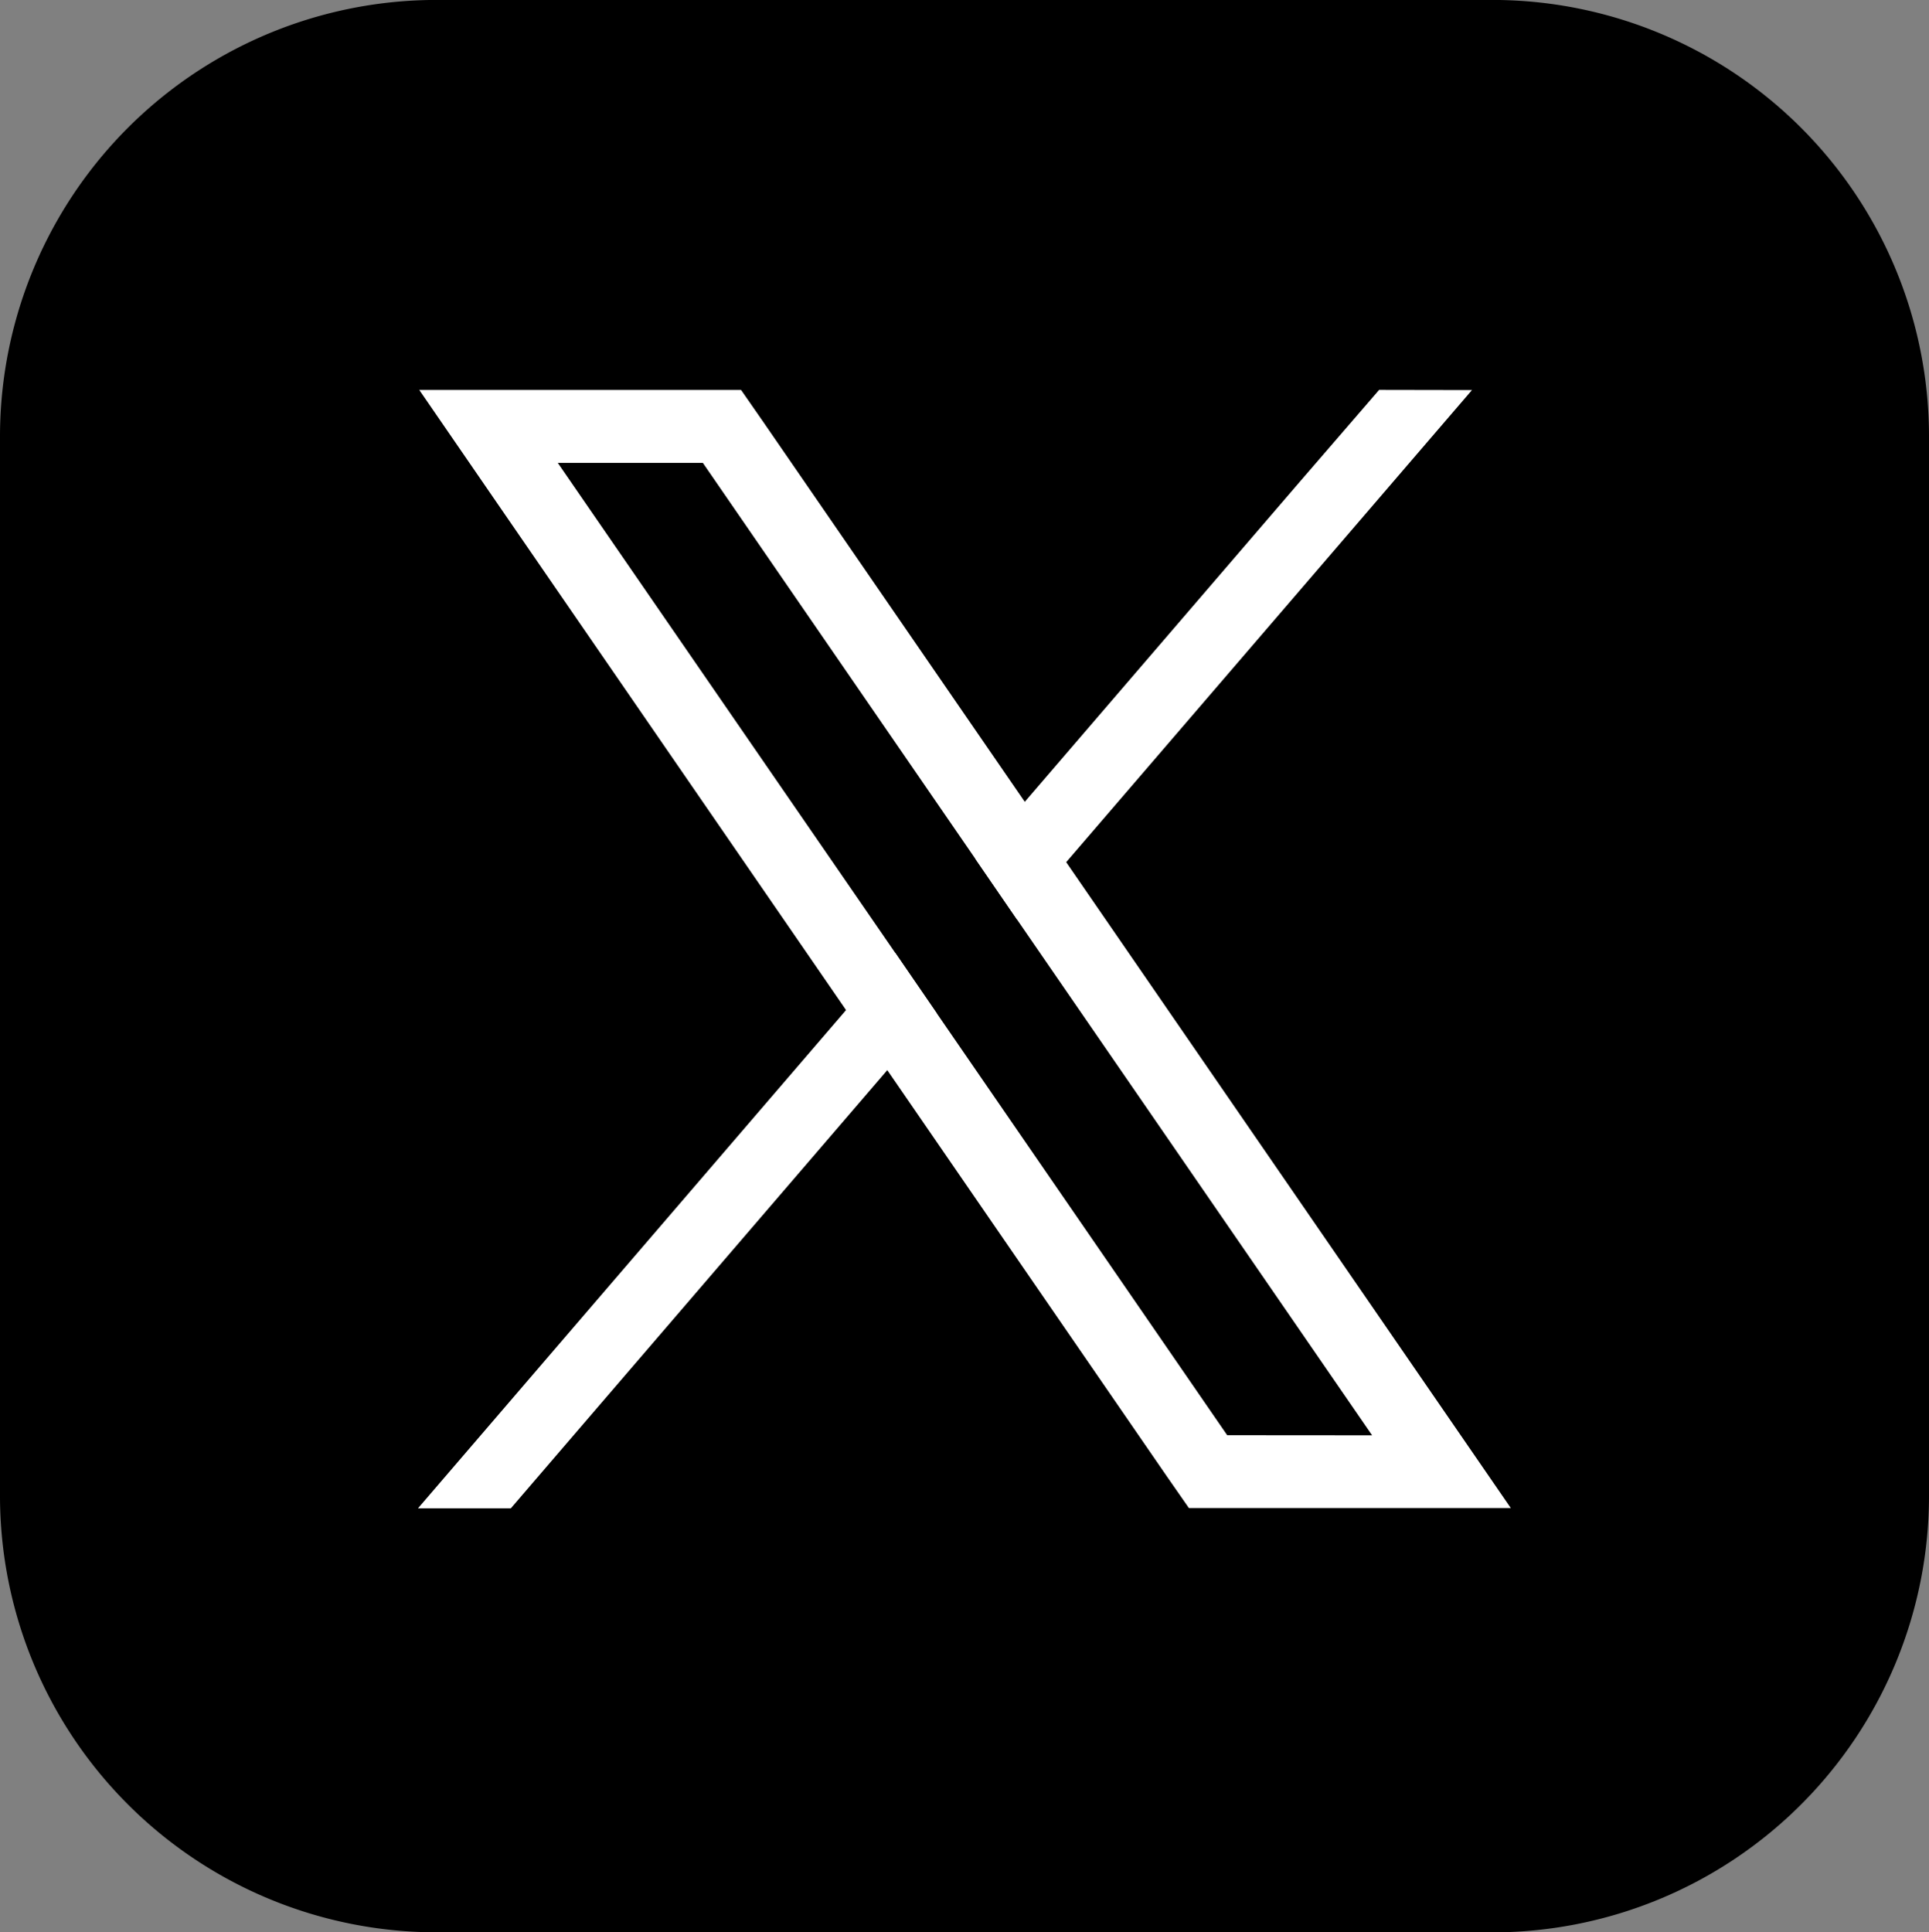 <?xml version="1.0" encoding="UTF-8"?> <svg xmlns="http://www.w3.org/2000/svg" width="35.218" height="35.281" viewBox="0 0 35.218 35.281"><rect x="0" y="0" width="35.218" height="35.281" fill="#808080" stroke="none"/><g id="グループ_296" data-name="グループ 296" transform="translate(-749.665 -13.95)"><path id="パス_1058" data-name="パス 1058" d="M766.767,49.042H747.493a7.972,7.972,0,0,1-7.972-7.972V21.732a7.971,7.971,0,0,1,7.972-7.971h19.274a7.971,7.971,0,0,1,7.972,7.971V41.071a7.972,7.972,0,0,1-7.972,7.972" transform="translate(10.144 0.188)"></path><path id="パス_1059" data-name="パス 1059" d="M765.566,39.116l-6.683-9.709-.755-1.1-4.781-6.946-.4-.576h-5.875l1.432,2.082,6.357,9.236.755,1.1,5.107,7.421.4.575H767Zm-3.744.753-5.306-7.709-.756-1.1L749.6,22.116h2.649l4.979,7.235.755,1.1,6.485,9.42Z" transform="translate(10.248 0.285)" fill="#fff"></path><path id="パス_1060" data-name="パス 1060" d="M755.761,30.923l.755,1.1-.9,1.042-6.873,8h-1.695l7.812-9.093Z" transform="translate(10.248 0.424)" fill="#fff"></path><path id="パス_1061" data-name="パス 1061" d="M766.154,20.787l-7.409,8.62-.9,1.041-.756-1.1.9-1.043,5.019-5.841,1.451-1.68Z" transform="translate(10.385 0.285)" fill="#fff"></path></g></svg> 